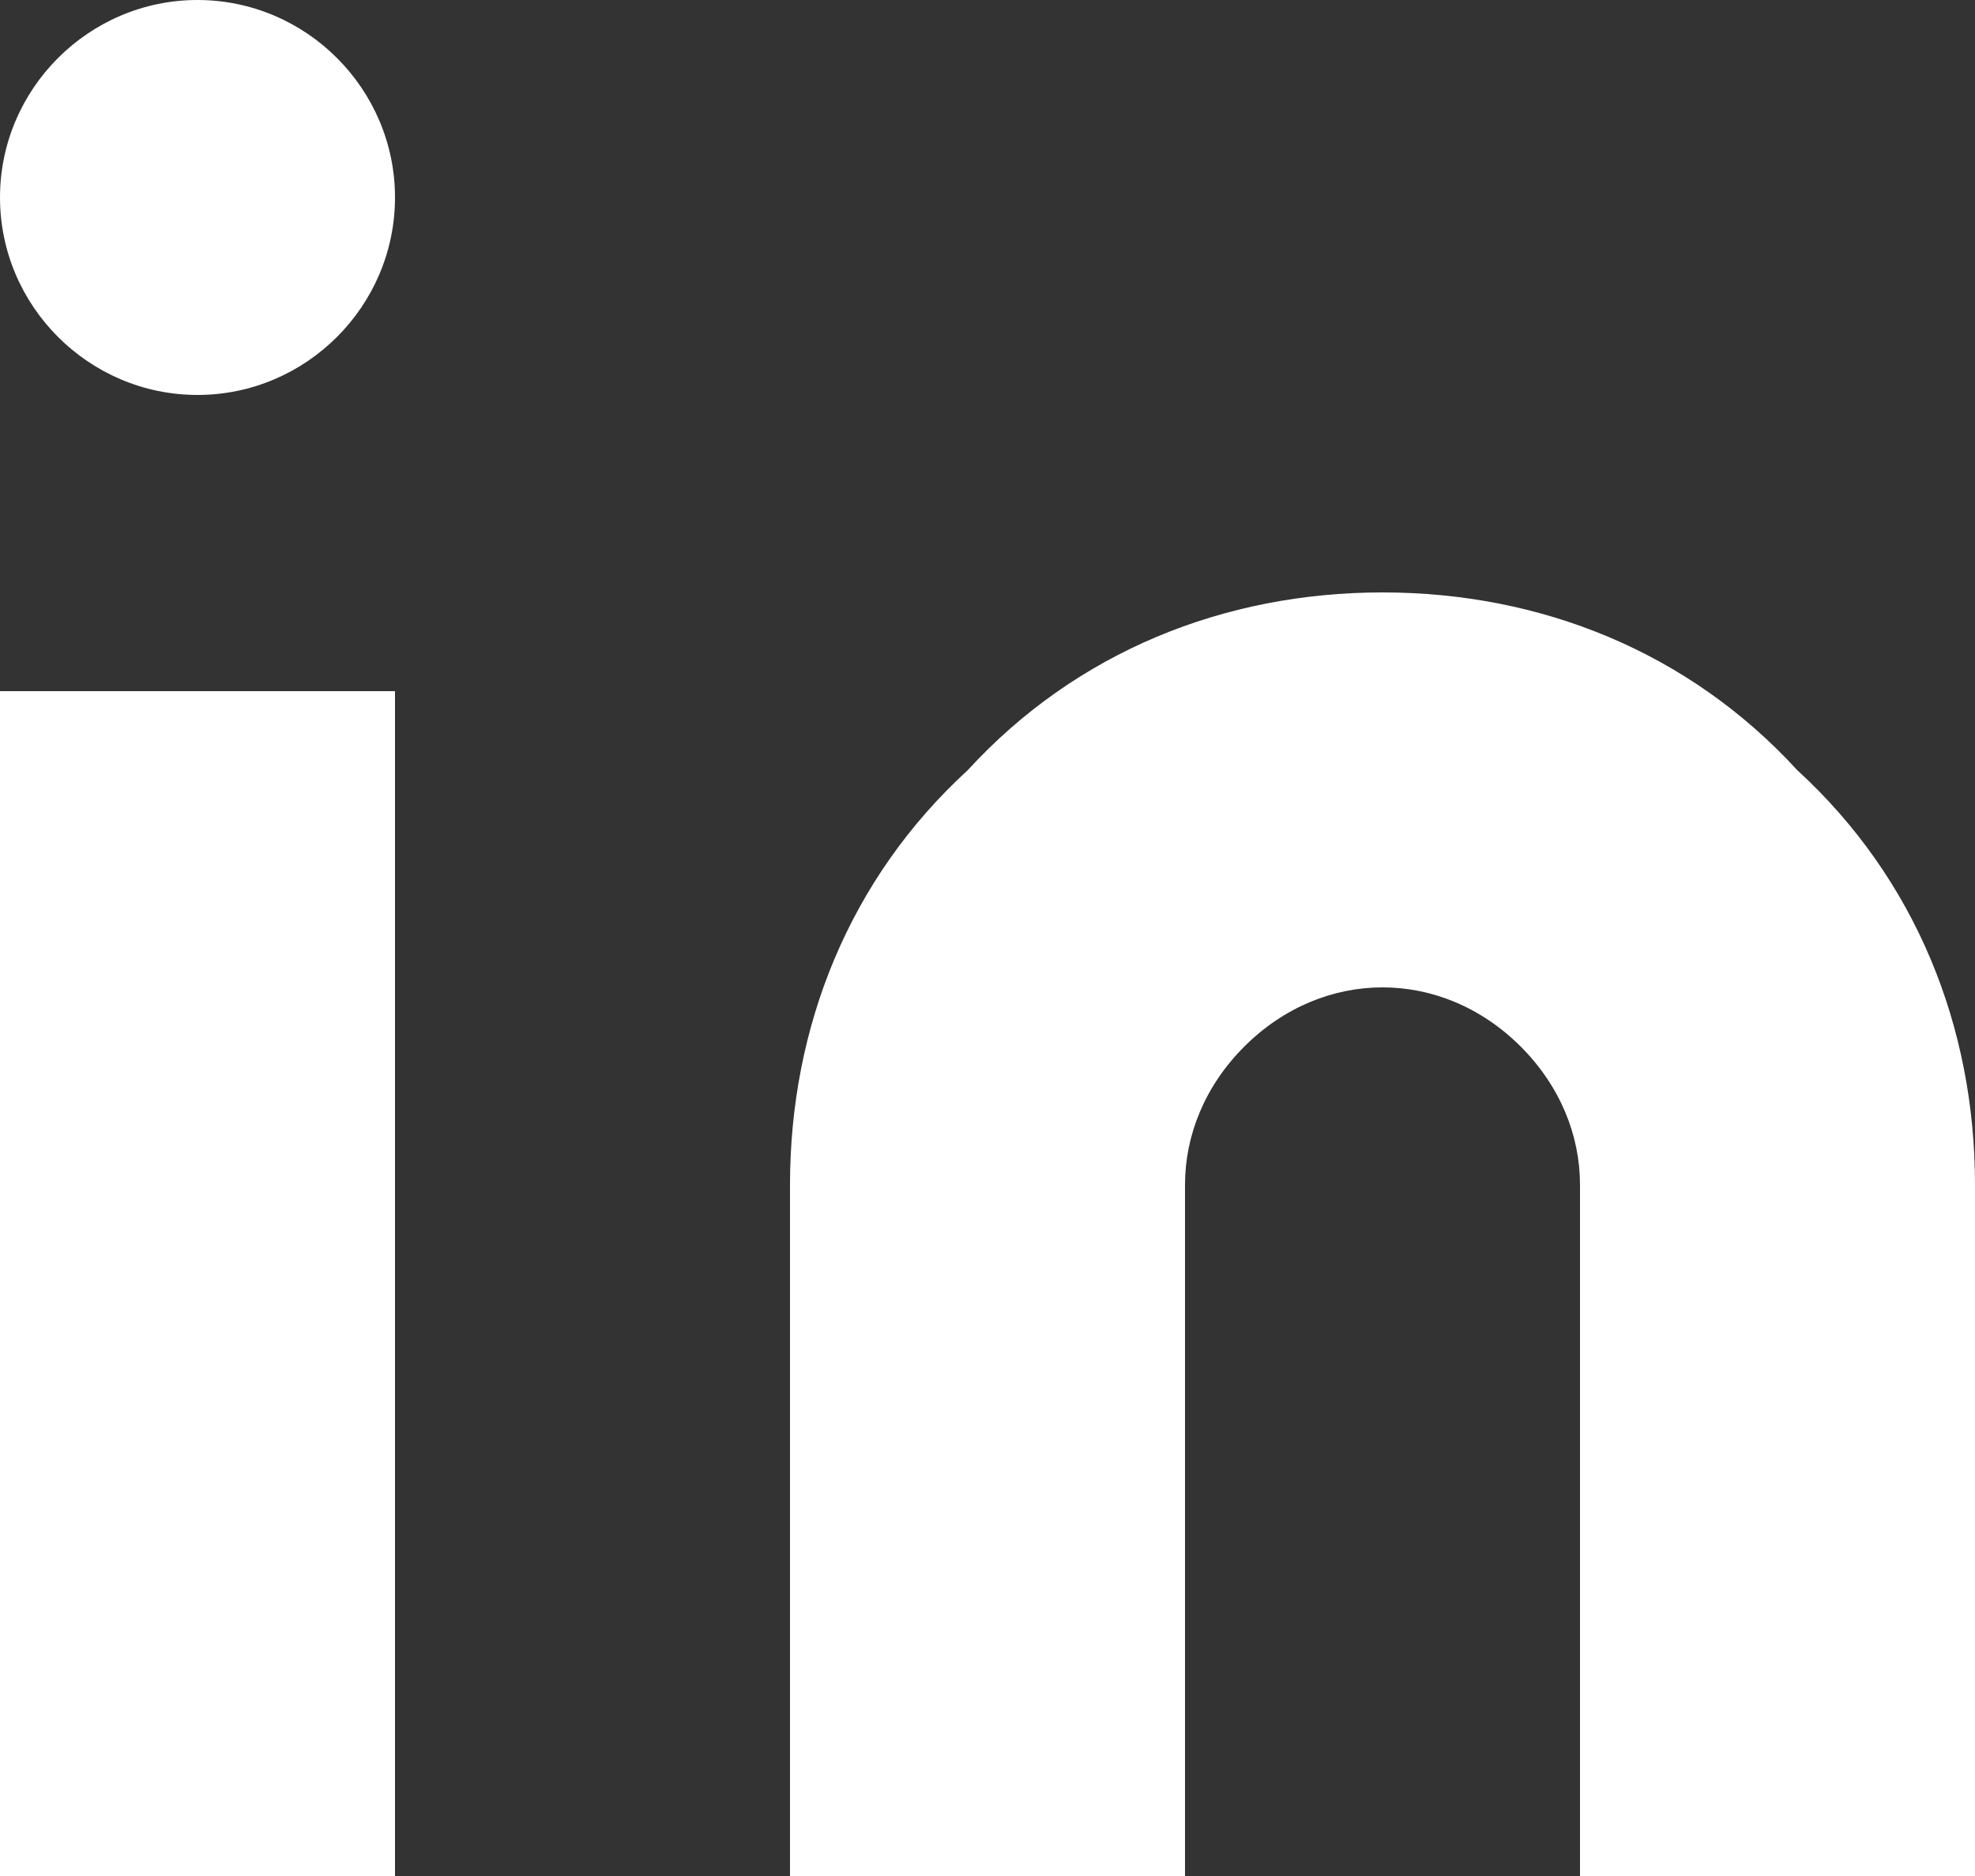 <?xml version="1.0" encoding="utf-8"?>
<!-- Generator: Adobe Illustrator 27.2.0, SVG Export Plug-In . SVG Version: 6.00 Build 0)  -->
<svg version="1.1" id="Calque_1" xmlns="http://www.w3.org/2000/svg" xmlns:xlink="http://www.w3.org/1999/xlink" x="0px" y="0px"
	 viewBox="0 0 20 19" style="enable-background:new 0 0 20 19;" xml:space="preserve">
<rect x="0" y="0" width="20" height="19" fill="#333333" stroke="none"/>
<style type="text/css">
	.st0{fill:#FFFFFF;}
</style>
<path class="st0" d="M14,6c1.6,0,3.1,0.6,4.2,1.8C19.4,8.9,20,10.4,20,12v7h-4v-7c0-0.5-0.2-1-0.6-1.4C15,10.2,14.5,10,14,10
	c-0.5,0-1,0.2-1.4,0.6S12,11.5,12,12v7H8v-7c0-1.6,0.6-3.1,1.8-4.2C10.9,6.6,12.4,6,14,6z"/>
<path class="st0" d="M4,7H0v12h4V7z"/>
<path class="st0" d="M2,4c1.1,0,2-0.9,2-2S3.1,0,2,0S0,0.9,0,2S0.9,4,2,4z"/>
</svg>
